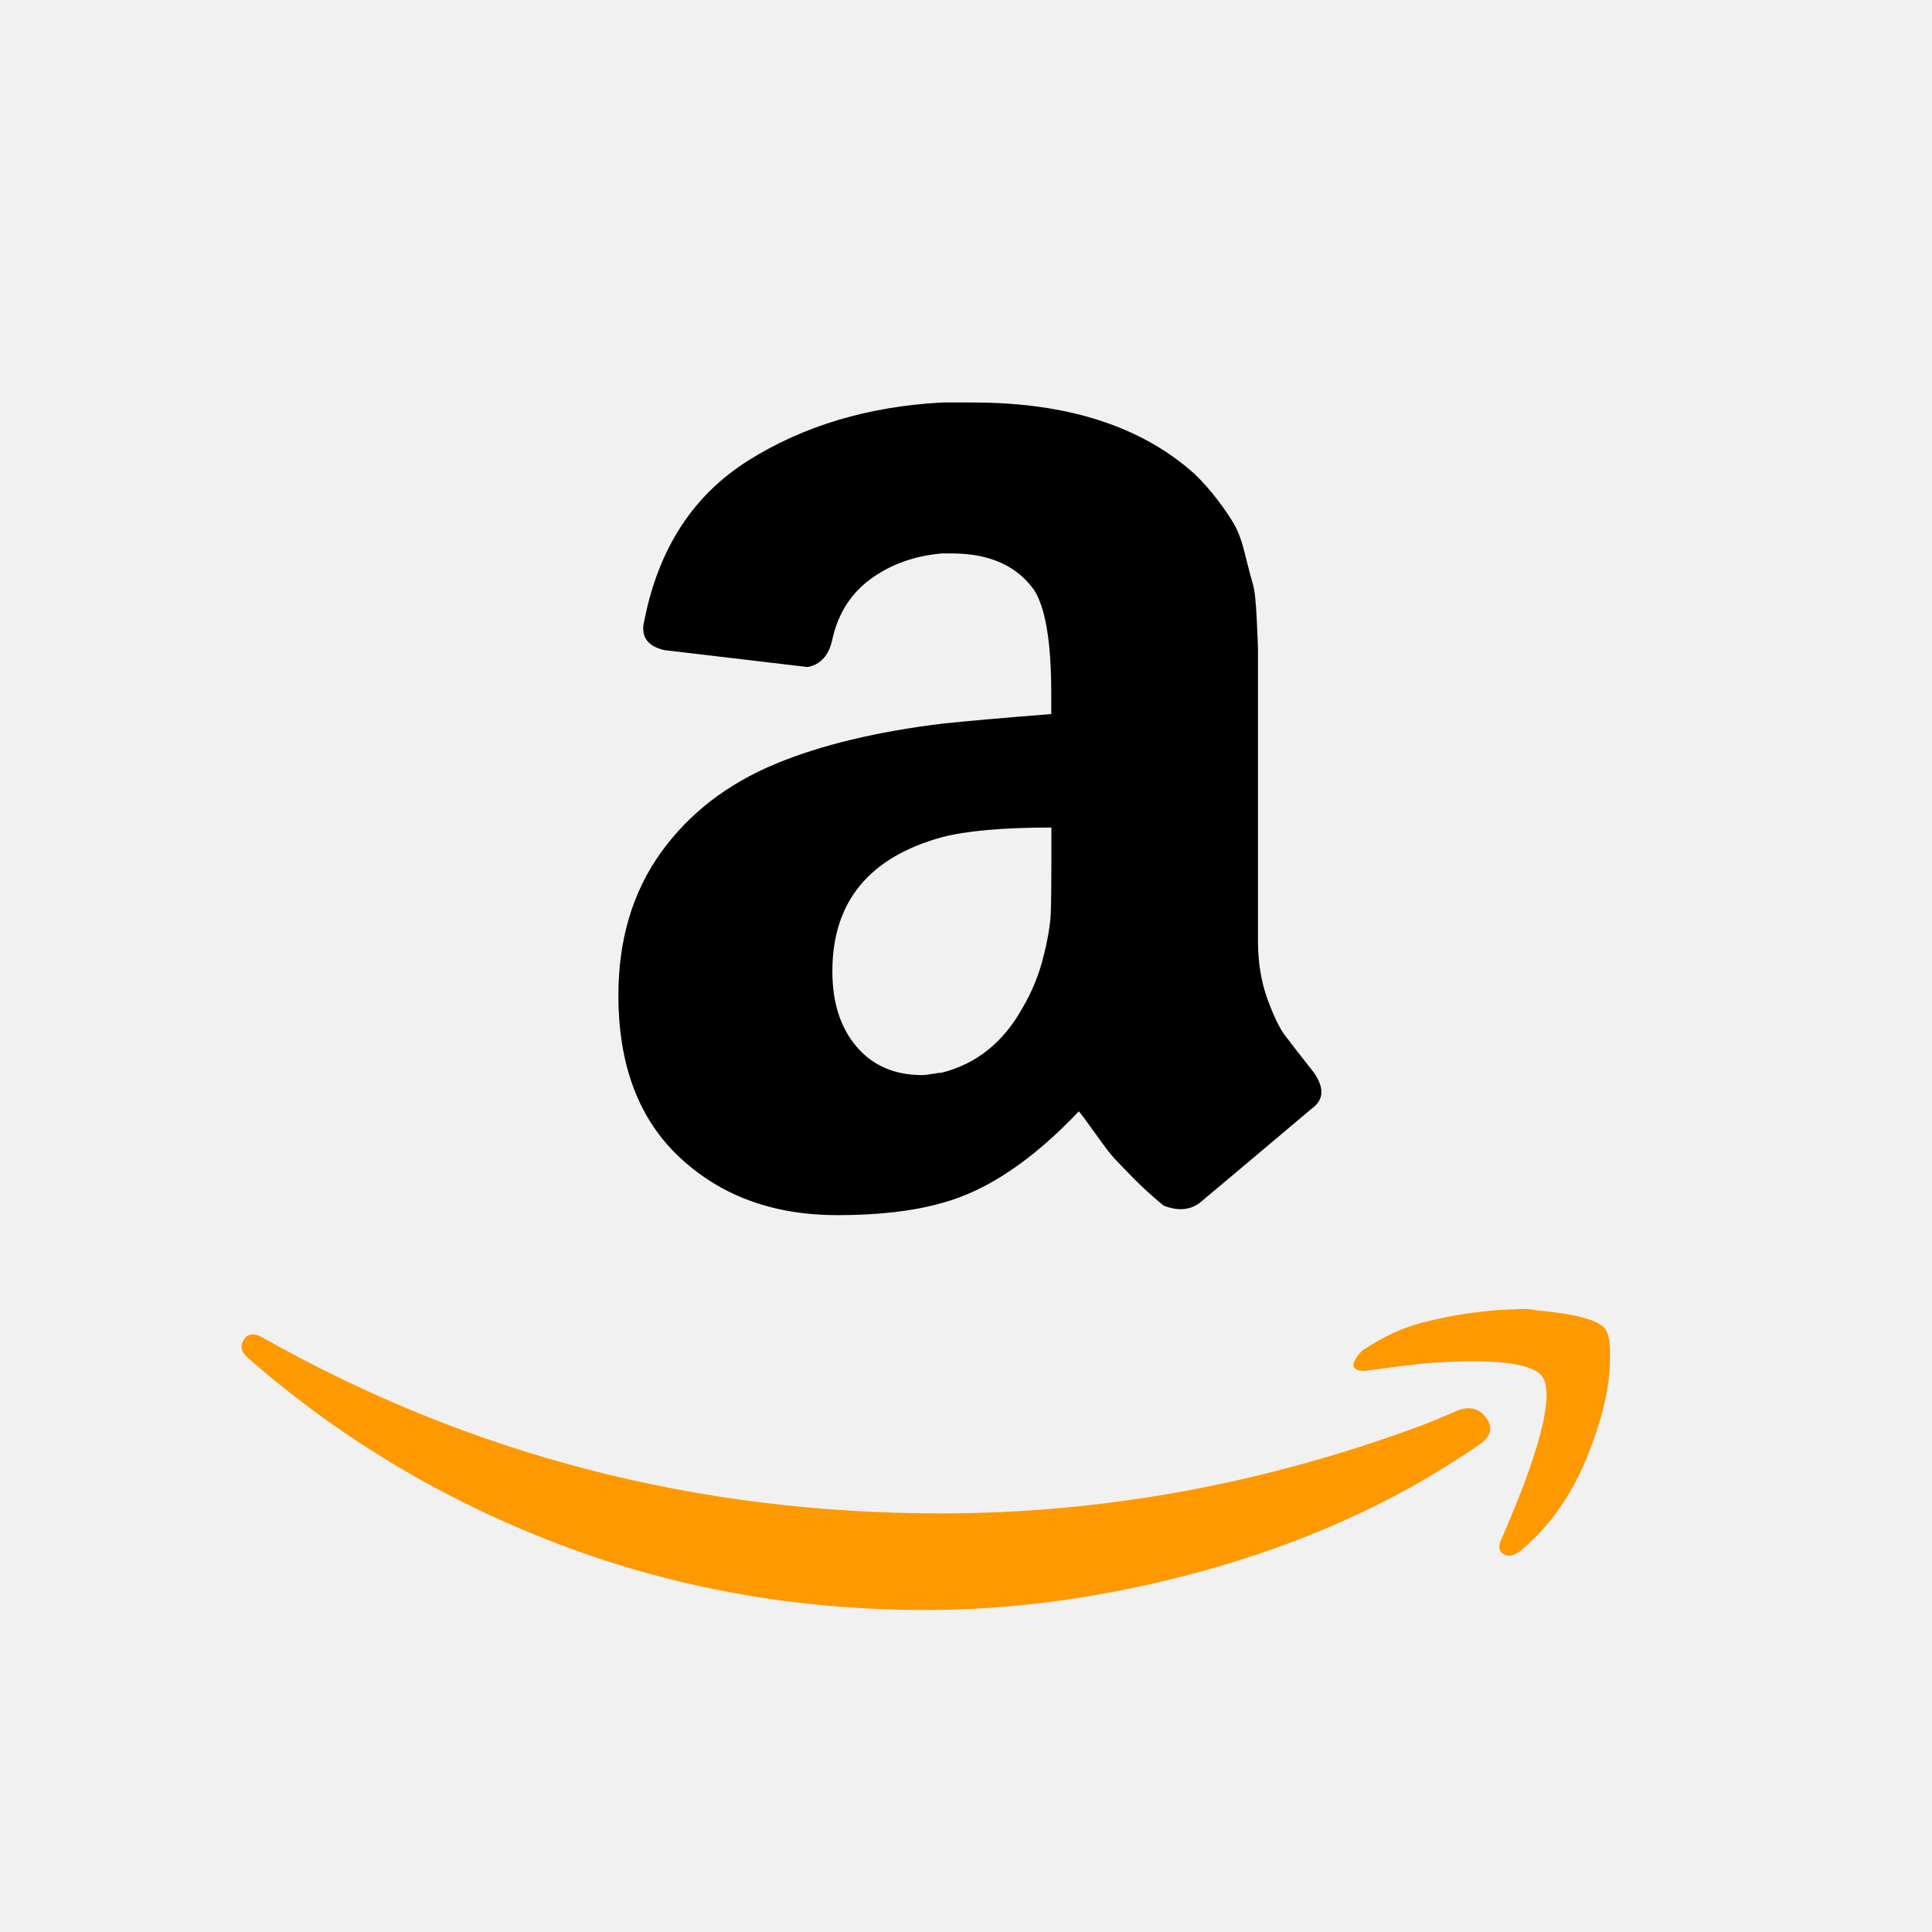 <svg width="24" height="24" viewBox="0 0 24 24" fill="none" xmlns="http://www.w3.org/2000/svg">
<rect width="24" height="24" fill="#F1F1F1"/>
<path d="M7.682 12.365C7.682 11.675 7.857 11.085 8.207 10.595C8.557 10.106 9.037 9.735 9.644 9.485C10.2 9.255 10.886 9.09 11.7 8.99C11.978 8.96 12.431 8.92 13.059 8.87V8.615C13.059 7.975 12.987 7.545 12.843 7.325C12.627 7.025 12.287 6.875 11.824 6.875H11.7C11.36 6.905 11.066 7.01 10.819 7.19C10.571 7.37 10.412 7.62 10.34 7.94C10.299 8.14 10.195 8.256 10.031 8.286L8.253 8.076C8.078 8.036 7.99 7.946 7.99 7.806C7.99 7.776 7.995 7.74 8.006 7.701C8.182 6.811 8.612 6.15 9.297 5.72C9.981 5.29 10.783 5.05 11.7 5H12.086C13.261 5 14.178 5.295 14.837 5.885C14.941 5.986 15.036 6.093 15.123 6.207C15.211 6.323 15.281 6.425 15.332 6.515C15.384 6.605 15.431 6.735 15.471 6.905C15.513 7.075 15.544 7.192 15.564 7.257C15.585 7.322 15.6 7.462 15.611 7.677C15.621 7.892 15.627 8.02 15.627 8.06V11.69C15.627 11.95 15.665 12.187 15.742 12.403C15.82 12.618 15.894 12.773 15.966 12.867C16.039 12.963 16.157 13.115 16.322 13.325C16.384 13.415 16.415 13.495 16.415 13.566C16.415 13.646 16.374 13.716 16.291 13.775C15.436 14.496 14.973 14.885 14.9 14.945C14.776 15.035 14.627 15.045 14.452 14.975C14.308 14.855 14.182 14.74 14.074 14.63C13.966 14.52 13.888 14.439 13.842 14.389C13.795 14.339 13.721 14.242 13.618 14.097C13.515 13.952 13.442 13.854 13.402 13.805C12.825 14.414 12.258 14.794 11.701 14.944C11.351 15.044 10.918 15.095 10.403 15.095C9.609 15.095 8.958 14.857 8.448 14.382C7.937 13.907 7.682 13.235 7.682 12.365ZM10.34 12.065C10.34 12.455 10.44 12.767 10.641 13.003C10.842 13.238 11.113 13.355 11.453 13.355C11.484 13.355 11.527 13.35 11.585 13.34C11.641 13.33 11.68 13.325 11.7 13.325C12.133 13.215 12.468 12.945 12.705 12.515C12.818 12.324 12.903 12.117 12.96 11.892C13.017 11.667 13.047 11.484 13.053 11.345C13.058 11.204 13.061 10.975 13.061 10.655V10.28C12.463 10.28 12.01 10.32 11.701 10.4C10.794 10.65 10.34 11.205 10.34 12.065Z" fill="black"/>
<path d="M3.278 16.625C3.164 16.555 3.082 16.56 3.03 16.64C3.009 16.671 2.999 16.7 3 16.73C3 16.78 3.032 16.83 3.093 16.88C4.226 17.869 5.509 18.637 6.941 19.182C8.373 19.728 9.893 20 11.501 20C12.541 20 13.608 19.86 14.7 19.58C15.792 19.3 16.781 18.904 17.667 18.395C17.955 18.224 18.192 18.074 18.378 17.945C18.522 17.845 18.55 17.735 18.463 17.614C18.375 17.494 18.255 17.465 18.1 17.524C18.058 17.544 17.989 17.574 17.891 17.614C17.793 17.655 17.718 17.685 17.667 17.705C15.699 18.435 13.705 18.8 11.685 18.8C8.656 18.8 5.853 18.075 3.278 16.625Z" fill="#FE9900"/>
<path d="M16.925 16.775C16.883 16.816 16.852 16.855 16.832 16.896C16.821 16.915 16.816 16.93 16.817 16.94C16.807 16.959 16.812 16.98 16.832 17C16.853 17.02 16.895 17.03 16.956 17.03C17.172 16.999 17.409 16.969 17.667 16.939C17.904 16.919 18.11 16.91 18.285 16.91C18.759 16.91 19.047 16.969 19.151 17.089C19.191 17.139 19.212 17.22 19.212 17.33C19.212 17.669 19.022 18.274 18.64 19.145C18.61 19.225 18.625 19.28 18.687 19.31C18.707 19.321 18.727 19.325 18.748 19.325C18.789 19.325 18.836 19.306 18.887 19.266C19.238 18.976 19.511 18.593 19.707 18.118C19.902 17.643 20 17.23 20 16.88V16.775C20 16.655 19.98 16.565 19.939 16.505C19.846 16.395 19.568 16.32 19.104 16.28C19.012 16.26 18.914 16.255 18.811 16.265C18.44 16.275 18.058 16.33 17.667 16.43C17.429 16.491 17.182 16.605 16.925 16.775Z" fill="#FE9900"/>
</svg>
